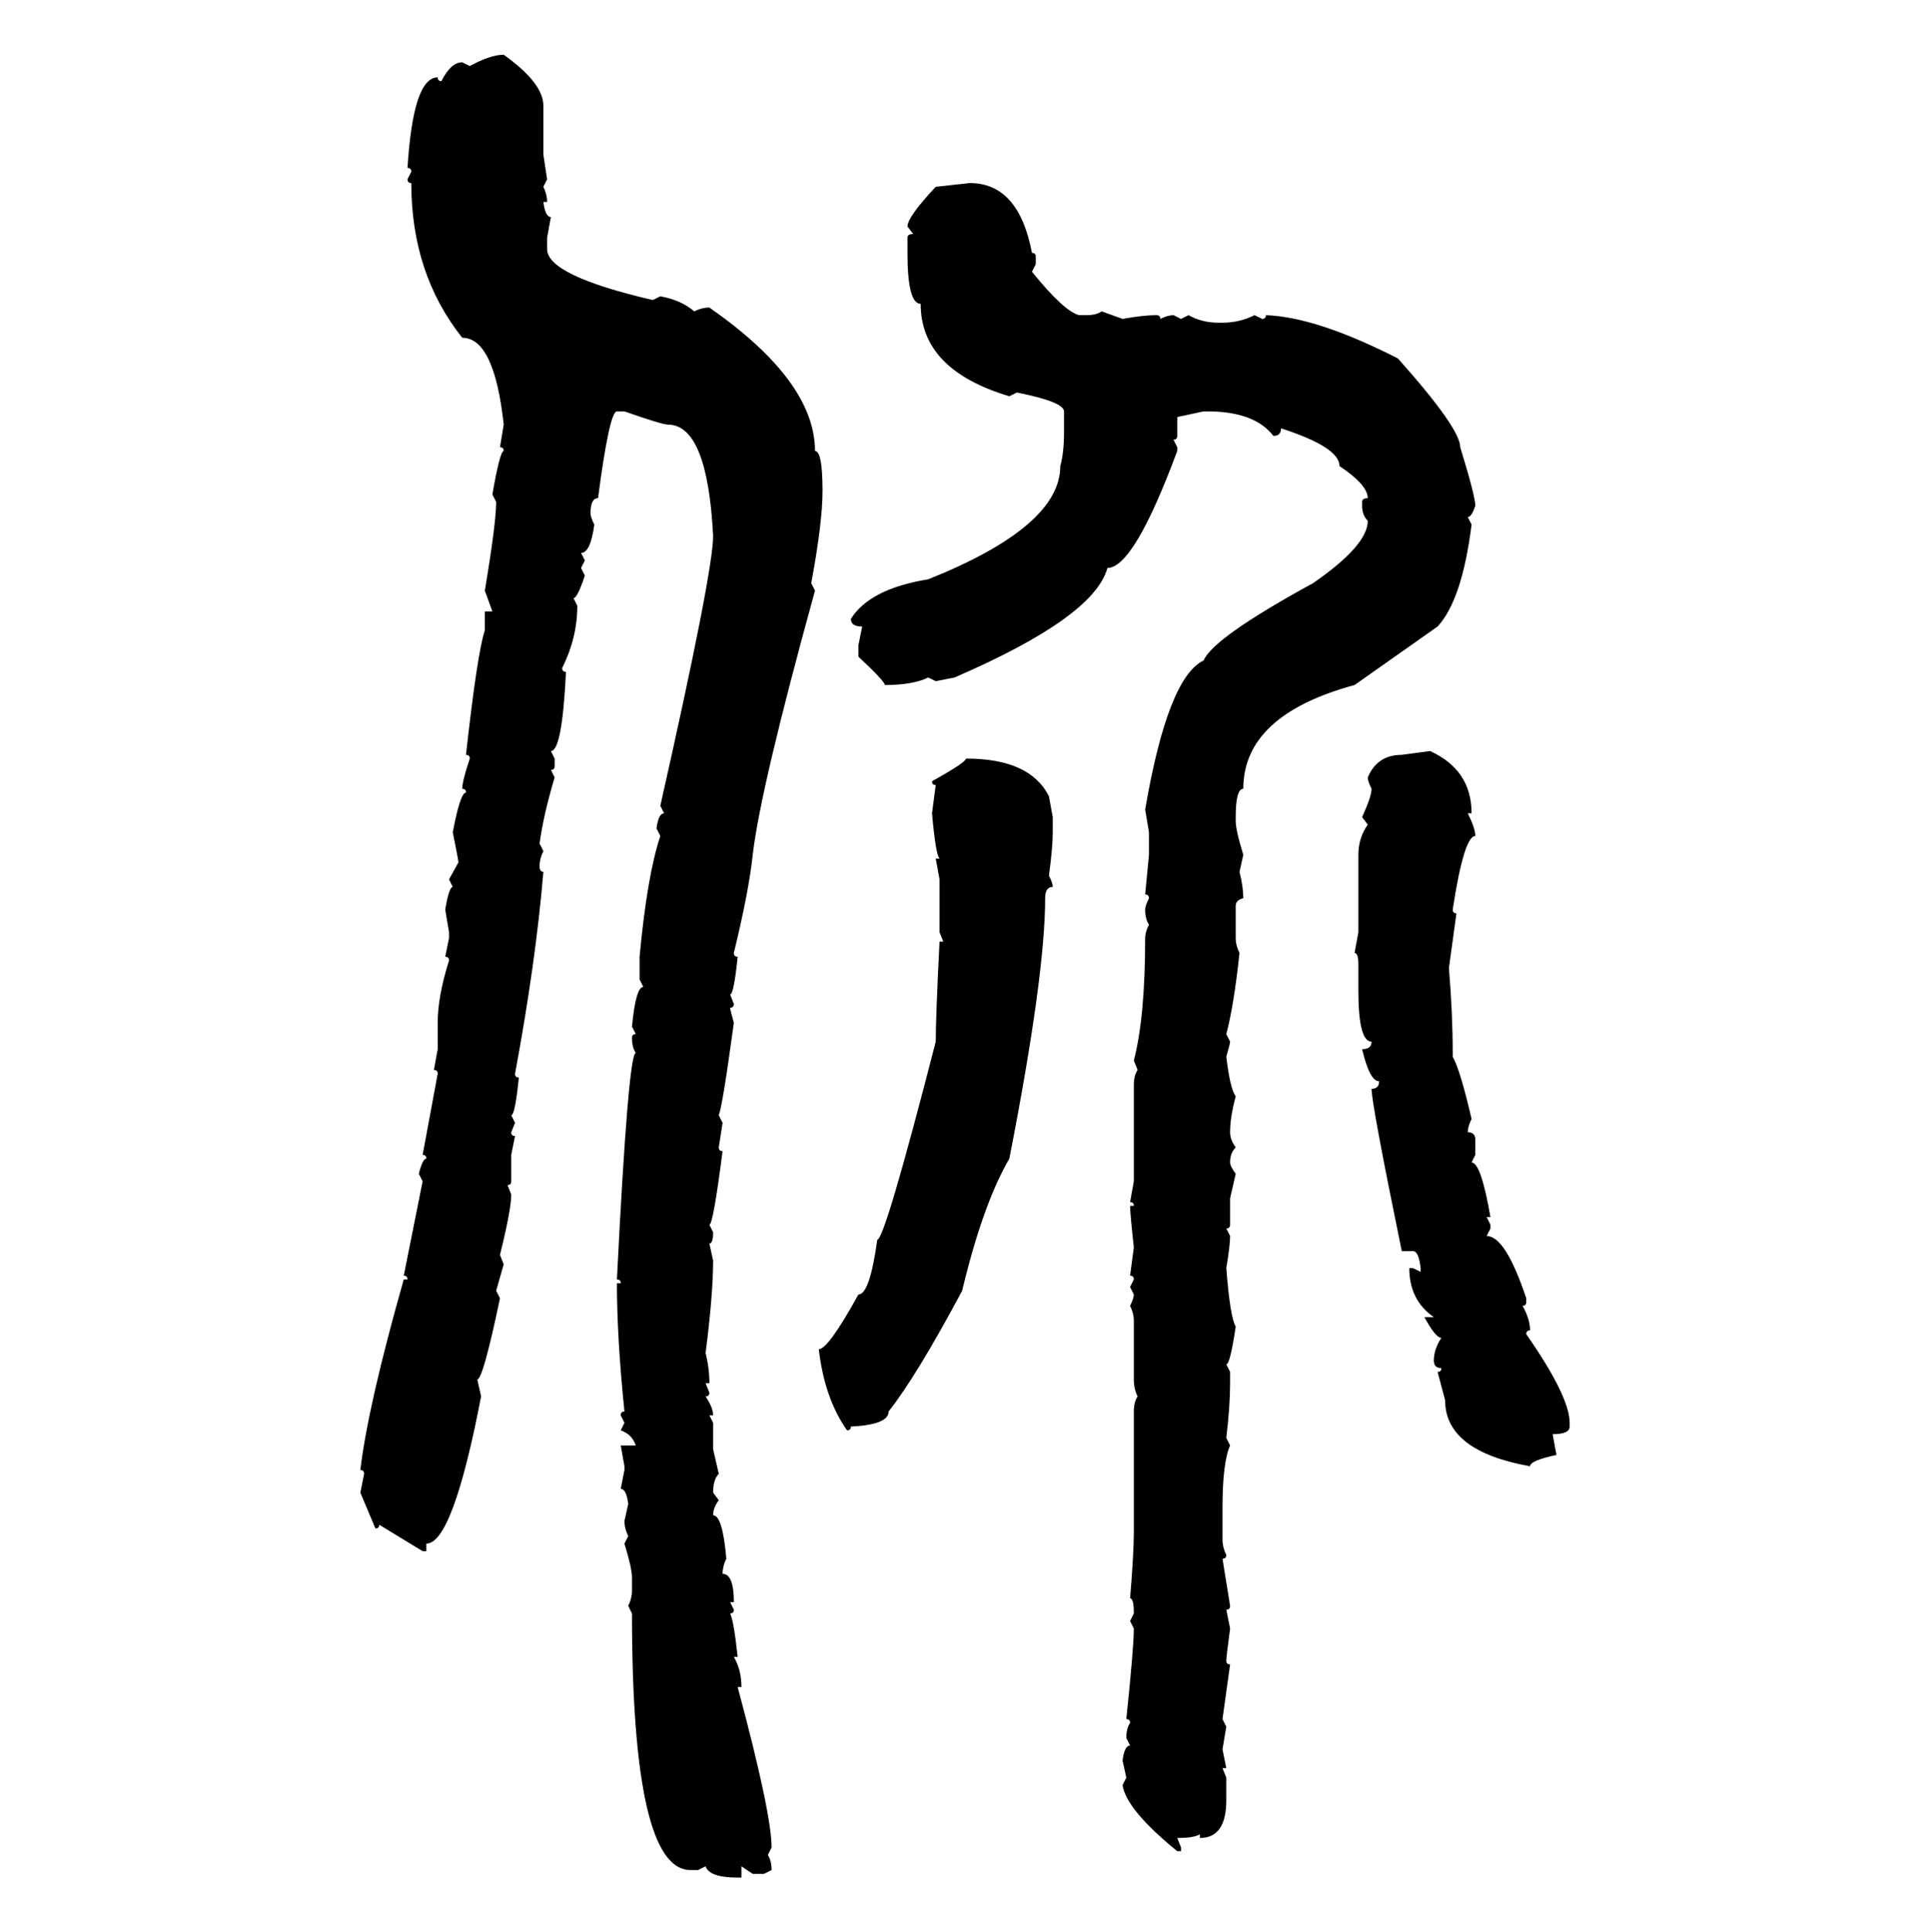 <svg xmlns="http://www.w3.org/2000/svg" xmlns:xlink="http://www.w3.org/1999/xlink" width="299.707" height="300"><path d="M78.22 8.50L78.22 8.50Q84.38 12.89 84.38 16.41L84.38 16.41L84.38 24.02L84.96 27.83L84.38 29.00Q84.96 30.18 84.96 31.35L84.96 31.35L84.38 31.35Q84.67 33.69 85.55 33.69L85.55 33.69L84.96 36.91L84.96 38.67Q84.96 42.77 101.37 46.58L101.37 46.58L102.54 46.00Q105.76 46.58 107.81 48.34L107.81 48.34Q108.98 47.75 110.16 47.75L110.16 47.75Q126.56 59.18 126.56 70.02L126.56 70.02Q127.73 70.02 127.73 76.17L127.73 76.17Q127.73 81.15 125.98 90.53L125.98 90.53L126.56 91.70Q118.07 122.46 116.89 132.71L116.89 132.71Q116.31 138.28 113.96 147.95L113.96 147.95Q113.96 148.54 114.55 148.54L114.55 148.54Q113.96 154.39 113.38 154.39L113.38 154.39L113.96 155.86Q113.96 156.45 113.38 156.45L113.38 156.45Q113.38 156.74 113.96 158.79L113.96 158.79Q112.21 171.68 111.62 173.14L111.62 173.14L112.21 174.32L111.62 178.13Q111.62 178.71 112.21 178.71L112.21 178.71Q110.74 190.14 110.16 190.14L110.16 190.14L110.74 191.31Q110.74 193.07 110.16 193.07L110.16 193.07L110.74 195.70Q110.74 200.98 109.57 210.06L109.57 210.06Q110.16 212.40 110.16 214.75L110.16 214.75L109.57 214.75L110.16 216.21Q110.16 216.80 109.57 216.80L109.57 216.80Q110.74 218.55 110.74 219.73L110.74 219.73L110.16 219.73L110.74 220.90L110.74 225L111.62 228.81Q110.74 229.69 110.74 231.74L110.74 231.74L111.62 232.91Q110.74 234.08 110.74 235.25L110.74 235.25Q112.21 235.25 112.79 241.99L112.79 241.99Q112.21 243.16 112.21 244.34L112.21 244.34Q113.96 244.34 113.96 248.73L113.96 248.73L113.38 248.73L113.96 249.90Q113.96 250.49 113.38 250.49L113.38 250.49Q113.96 251.66 114.55 257.23L114.55 257.23L113.96 257.23Q115.14 259.28 115.14 261.91L115.14 261.91L114.55 261.91Q119.82 281.54 119.82 286.82L119.82 286.82L119.24 287.99Q119.82 288.87 119.82 290.33L119.82 290.33L118.65 290.92L116.89 290.92L115.14 289.75L115.14 291.50L114.55 291.50Q110.16 291.50 109.57 289.75L109.57 289.75L108.40 290.33L107.23 290.33Q98.14 290.33 98.14 250.49L98.14 250.49L97.56 249.32Q98.14 248.14 98.14 246.97L98.14 246.97L98.14 244.92Q98.14 243.46 96.97 239.65L96.97 239.65L97.56 238.48Q96.97 237.30 96.97 236.13L96.97 236.13L97.56 233.50Q97.27 231.15 96.39 231.15L96.39 231.15L96.97 228.22L96.97 227.64L96.39 224.41L98.73 224.41Q98.14 222.66 96.39 222.07L96.39 222.07L96.97 220.90L96.39 219.73Q96.39 219.14 96.97 219.14L96.97 219.14Q95.80 207.71 95.80 199.22L95.80 199.22L96.39 199.22Q96.39 198.63 95.80 198.63L95.80 198.63Q97.56 163.48 98.73 163.48L98.73 163.48Q98.14 162.60 98.14 161.13L98.14 161.13Q98.14 160.55 98.73 160.55L98.73 160.55L98.14 159.38Q98.73 153.22 99.90 153.22L99.90 153.22L99.32 152.05L99.32 148.54Q100.49 135.94 102.54 129.79L102.54 129.79L101.95 128.61Q102.25 126.27 103.13 126.27L103.13 126.27L102.54 125.10Q110.74 88.77 110.74 83.20L110.74 83.20Q109.86 65.92 103.71 65.92L103.71 65.92Q102.83 65.92 96.97 63.87L96.97 63.87L95.80 63.87Q94.63 63.87 92.87 77.34L92.87 77.34Q91.70 77.34 91.70 79.69L91.70 79.69Q91.70 80.27 92.29 81.45L92.29 81.45Q91.70 85.84 90.23 85.84L90.23 85.84L90.82 87.01L90.23 88.18L90.82 89.36Q89.65 92.87 89.06 92.87L89.06 92.87L89.65 94.04Q89.65 99.02 87.30 103.71L87.30 103.71Q87.30 104.30 87.89 104.30L87.89 104.30Q87.30 116.60 85.55 116.60L85.55 116.60L86.13 117.77L86.13 118.95Q86.13 119.53 85.55 119.53L85.55 119.53L86.13 120.70Q84.38 126.56 83.79 130.96L83.79 130.96L84.38 132.13Q83.79 133.30 83.79 134.47L83.79 134.47Q83.79 135.35 84.38 135.35L84.38 135.35Q83.20 149.41 79.98 166.70L79.98 166.70Q79.98 167.29 80.57 167.29L80.57 167.29Q79.98 173.14 79.39 173.14L79.39 173.14L79.98 174.32L79.39 175.78Q79.39 176.37 79.98 176.37L79.98 176.37L79.39 179.30L79.39 183.40Q79.39 183.98 78.81 183.98L78.81 183.98L79.39 185.45Q79.39 187.79 77.64 194.82L77.64 194.82L78.22 196.29L77.05 200.39L77.64 201.56Q75 214.16 74.12 214.16L74.12 214.16L74.71 216.80Q70.31 239.65 66.21 239.65L66.21 239.65L66.21 240.82L65.63 240.82L58.89 236.72Q58.89 237.30 58.30 237.30L58.30 237.30L55.96 231.74L56.54 228.81Q56.54 228.22 55.96 228.22L55.96 228.22Q57.13 218.26 62.70 198.63L62.70 198.63L63.28 198.63Q63.28 198.05 62.70 198.05L62.70 198.05L65.63 183.40L65.04 182.23Q65.63 179.88 66.21 179.88L66.21 179.88Q66.21 179.30 65.63 179.30L65.63 179.30L67.97 166.70Q67.97 166.11 67.38 166.11L67.38 166.11L67.97 162.89L67.97 158.79Q67.97 154.69 69.73 149.12L69.73 149.12Q69.73 148.54 69.14 148.54L69.14 148.54L69.73 145.61L69.73 144.73L69.14 141.21Q69.73 137.70 70.31 137.70L70.31 137.70L69.73 136.52L71.19 133.89Q71.19 133.59 70.31 129.20L70.31 129.20Q71.48 123.05 72.36 123.05L72.36 123.05Q72.36 122.46 71.78 122.46L71.78 122.46Q71.78 121.29 72.95 117.77L72.95 117.77Q72.95 117.19 72.36 117.19L72.36 117.19Q74.12 101.37 75.29 97.85L75.29 97.85L75.29 94.92L76.46 94.92L75.29 91.70Q77.05 81.15 77.05 77.93L77.05 77.93L76.46 76.76Q77.64 70.02 78.22 70.02L78.22 70.02Q78.22 69.43 77.64 69.43L77.64 69.43L78.22 65.92Q76.76 52.44 71.78 52.44L71.78 52.44Q63.87 42.48 63.87 28.42L63.87 28.42Q63.28 28.42 63.28 27.83L63.28 27.83L63.87 26.66Q63.87 26.07 63.28 26.07L63.28 26.07Q64.16 12.01 67.97 12.01L67.97 12.01Q67.97 12.60 68.55 12.60L68.55 12.60Q70.02 9.67 71.78 9.67L71.78 9.67L72.95 10.25Q76.17 8.50 78.22 8.50ZM145.31 29.00L150.59 28.42Q158.20 28.42 160.25 39.26L160.25 39.26Q160.84 39.26 160.84 39.84L160.84 39.84L160.84 41.02L160.25 42.19Q165.23 48.34 167.58 48.93L167.58 48.93L168.75 48.93Q170.21 48.93 171.09 48.34L171.09 48.34L174.32 49.51Q177.54 48.93 179.59 48.93L179.59 48.93Q180.18 48.93 180.18 49.51L180.18 49.51Q181.35 48.93 182.23 48.93L182.23 48.93L183.40 49.51L184.57 48.93Q186.62 50.10 189.26 50.10L189.26 50.10L189.84 50.10Q192.48 50.10 194.82 48.93L194.82 48.93L196.00 49.51Q196.58 49.51 196.58 48.93L196.58 48.93Q204.49 49.22 217.09 55.66L217.09 55.66Q226.76 66.50 226.76 69.43L226.76 69.43Q229.10 77.05 229.10 78.52L229.10 78.52Q228.52 80.27 227.93 80.27L227.93 80.27L228.52 81.45Q227.05 93.16 223.24 97.27L223.24 97.27L210.35 106.35Q193.07 111.04 193.07 122.46L193.07 122.46Q191.89 122.46 191.89 126.86L191.89 126.86L191.89 127.44Q191.89 128.91 193.07 132.71L193.07 132.71L192.48 135.35Q193.07 137.70 193.07 139.45L193.07 139.45Q191.89 139.75 191.89 140.63L191.89 140.63L191.89 145.61Q191.89 146.78 192.48 147.95L192.48 147.95Q191.60 156.15 190.43 160.55L190.43 160.55L191.02 161.72Q191.02 162.01 190.43 164.06L190.43 164.06Q191.02 169.04 191.89 170.21L191.89 170.21Q191.02 173.44 191.02 175.78L191.02 175.78Q191.02 176.95 191.89 178.13L191.89 178.13Q191.02 179.00 191.02 180.47L191.02 180.47Q191.02 181.05 191.89 182.23L191.89 182.23L191.02 186.04L191.02 190.14Q191.02 190.72 190.43 190.72L190.43 190.72L191.02 191.89Q191.02 193.36 190.43 196.88L190.43 196.88Q191.02 204.49 191.89 205.96L191.89 205.96Q191.02 211.82 190.43 211.82L190.43 211.82L191.02 212.99L191.02 214.75Q191.02 218.26 190.43 223.24L190.43 223.24L191.02 224.41Q189.84 227.05 189.84 234.08L189.84 234.08L189.84 239.06Q189.84 240.23 190.43 241.41L190.43 241.41Q190.43 241.99 189.84 241.99L189.84 241.99Q190.72 247.56 191.02 249.32L191.02 249.32Q191.02 249.90 190.43 249.90L190.43 249.90L191.02 252.83Q190.43 257.23 190.43 257.81L190.43 257.81Q190.43 258.40 191.02 258.40L191.02 258.40L189.84 266.89L190.43 268.07L189.84 271.58L190.43 274.51L189.84 274.51L190.43 275.98L190.43 279.49Q190.43 285.35 186.33 285.35L186.33 285.35L186.33 284.77Q185.45 285.35 182.81 285.35L182.81 285.35L183.40 286.82L183.40 287.40L182.81 287.40Q174.90 280.96 174.32 277.15L174.32 277.15L174.90 275.98L174.32 273.34Q174.61 271.00 175.49 271.00L175.49 271.00L174.90 269.82Q174.90 268.36 175.49 267.48L175.49 267.48Q175.49 266.89 174.90 266.89L174.90 266.89Q176.07 255.76 176.07 252.83L176.07 252.83L175.49 251.66L176.07 250.49Q176.07 248.14 175.49 248.14L175.49 248.14Q176.07 241.11 176.07 237.89L176.07 237.89L176.07 219.14Q176.07 217.68 176.66 216.80L176.66 216.80Q176.07 215.63 176.07 214.16L176.07 214.16L176.07 205.08Q176.07 203.91 175.49 202.73L175.49 202.73Q176.07 201.56 176.07 200.98L176.07 200.98L175.49 199.80L176.07 198.63Q176.07 198.05 175.49 198.05L175.49 198.05L176.07 193.65Q175.49 188.38 175.49 187.21L175.49 187.21L176.07 187.21Q176.07 186.62 175.49 186.62L175.49 186.62L176.07 183.40L176.07 168.46Q176.07 166.99 176.66 166.11L176.66 166.11L176.07 164.65Q177.83 157.91 177.83 145.61L177.83 145.61Q177.83 144.73 178.42 143.55L178.42 143.55Q177.83 142.68 177.83 141.21L177.83 141.21Q177.83 140.63 178.42 139.45L178.42 139.45Q178.42 138.87 177.83 138.87L177.83 138.87L178.42 132.71L178.42 129.20L177.83 125.68Q181.35 105.18 186.91 102.54L186.91 102.54Q188.38 99.02 203.91 90.53L203.91 90.53Q212.40 84.67 212.40 80.86L212.40 80.86Q211.52 79.98 211.52 78.52L211.52 78.52L211.52 77.93Q211.52 77.34 212.40 77.34L212.40 77.34Q212.40 75.29 208.01 72.36L208.01 72.36Q208.01 69.43 198.93 66.50L198.93 66.50Q198.93 67.68 197.75 67.68L197.75 67.68Q194.82 63.87 187.50 63.87L187.50 63.87L186.91 63.87L182.81 64.75L182.81 67.68Q182.81 68.26 182.23 68.26L182.23 68.26L182.81 69.43L182.81 70.02Q176.07 88.18 171.97 88.18L171.97 88.18Q169.92 95.80 148.24 105.18L148.24 105.18L145.31 105.76L144.14 105.18Q141.80 106.35 137.40 106.35L137.40 106.35Q137.40 105.76 133.30 101.95L133.30 101.95L133.30 100.20L133.89 97.27Q132.13 97.27 132.13 96.09L132.13 96.09Q135.06 91.41 144.14 89.94L144.14 89.94Q164.65 81.74 164.65 72.36L164.65 72.36Q165.23 70.31 165.23 67.09L165.23 67.09L165.23 63.87Q165.23 62.40 157.91 60.94L157.91 60.94L156.74 61.52Q142.97 57.42 142.97 47.17L142.97 47.17Q140.92 47.17 140.92 39.26L140.92 39.26L140.92 36.91Q140.92 36.33 141.80 36.33L141.80 36.33L140.92 35.16Q140.92 33.69 145.31 29.00L145.31 29.00ZM217.68 117.19L222.07 116.60Q228.52 119.53 228.52 126.27L228.52 126.27L227.93 126.27Q229.10 128.61 229.10 129.79L229.10 129.79Q227.34 129.79 225.59 141.21L225.59 141.21Q225.59 141.80 226.17 141.80L226.17 141.80L225 150.29Q225.59 157.32 225.59 163.48L225.59 163.48L225.59 164.06Q226.76 166.11 228.52 173.73L228.52 173.73Q227.93 174.90 227.93 175.78L227.93 175.78Q229.10 175.78 229.10 176.95L229.10 176.95L229.10 179.30L228.52 180.47Q229.98 180.47 231.45 188.96L231.45 188.96L230.86 188.96L231.45 190.14L231.45 190.72L230.86 191.89Q233.79 191.89 237.01 201.56L237.01 201.56L237.01 202.15Q237.01 202.73 236.43 202.73L236.43 202.73Q237.60 204.79 237.60 206.54L237.60 206.54Q237.01 206.54 237.01 207.13L237.01 207.13Q243.75 216.80 243.75 220.90L243.75 220.90L243.75 221.48Q243.75 222.66 241.11 222.66L241.11 222.66L241.70 225.88Q237.60 226.76 237.60 227.64L237.60 227.64Q224.41 225.29 224.41 217.38L224.41 217.38L223.24 212.99Q223.83 212.99 223.83 212.40L223.83 212.40Q222.66 212.40 222.66 211.23L222.66 211.23Q222.66 209.47 223.83 207.71L223.83 207.71Q222.95 207.71 221.19 204.49L221.19 204.49L222.66 204.49Q218.85 201.86 218.85 196.88L218.85 196.88L219.43 196.88L220.61 197.46L220.61 196.88Q220.31 194.24 219.43 194.24L219.43 194.24L217.68 194.24Q212.99 171.39 212.99 169.04L212.99 169.04Q214.16 169.04 214.16 167.87L214.16 167.87Q212.70 167.87 211.52 162.89L211.52 162.89Q212.99 162.89 212.99 161.72L212.99 161.72Q210.94 161.72 210.94 153.81L210.94 153.81L210.94 149.71Q210.94 147.95 210.35 147.95L210.35 147.95L210.94 144.73L210.94 132.71Q210.94 130.08 212.40 128.03L212.40 128.03L211.52 126.86Q212.99 123.63 212.99 122.46L212.99 122.46Q212.40 121.29 212.40 120.70L212.40 120.70Q213.87 117.19 217.68 117.19L217.68 117.19ZM150 117.77L150 117.77Q159.96 117.77 162.89 123.63L162.89 123.63L163.48 126.86L163.48 129.20Q163.48 131.54 162.89 135.94L162.89 135.94Q163.48 137.11 163.48 137.70L163.48 137.70Q162.30 137.70 162.30 139.45L162.30 139.45Q162.30 151.46 156.74 179.88L156.74 179.88Q152.64 186.91 149.41 200.39L149.41 200.39Q142.38 213.57 137.99 219.14L137.99 219.14Q137.99 221.19 132.13 221.48L132.13 221.48Q132.13 222.07 131.54 222.07L131.54 222.07Q128.03 217.09 127.15 209.47L127.15 209.47Q128.61 209.47 133.30 200.98L133.30 200.98Q135.06 200.98 136.23 192.48L136.23 192.48Q137.40 192.48 145.31 161.72L145.31 161.72Q145.31 157.91 145.90 146.19L145.90 146.19L146.48 146.19L145.90 144.73L145.90 136.52L145.31 133.30L145.90 133.30Q145.31 132.71 144.73 126.27L144.73 126.27L145.31 121.88Q144.73 121.88 144.73 121.29L144.73 121.29Q150 118.36 150 117.77Z"/></svg>